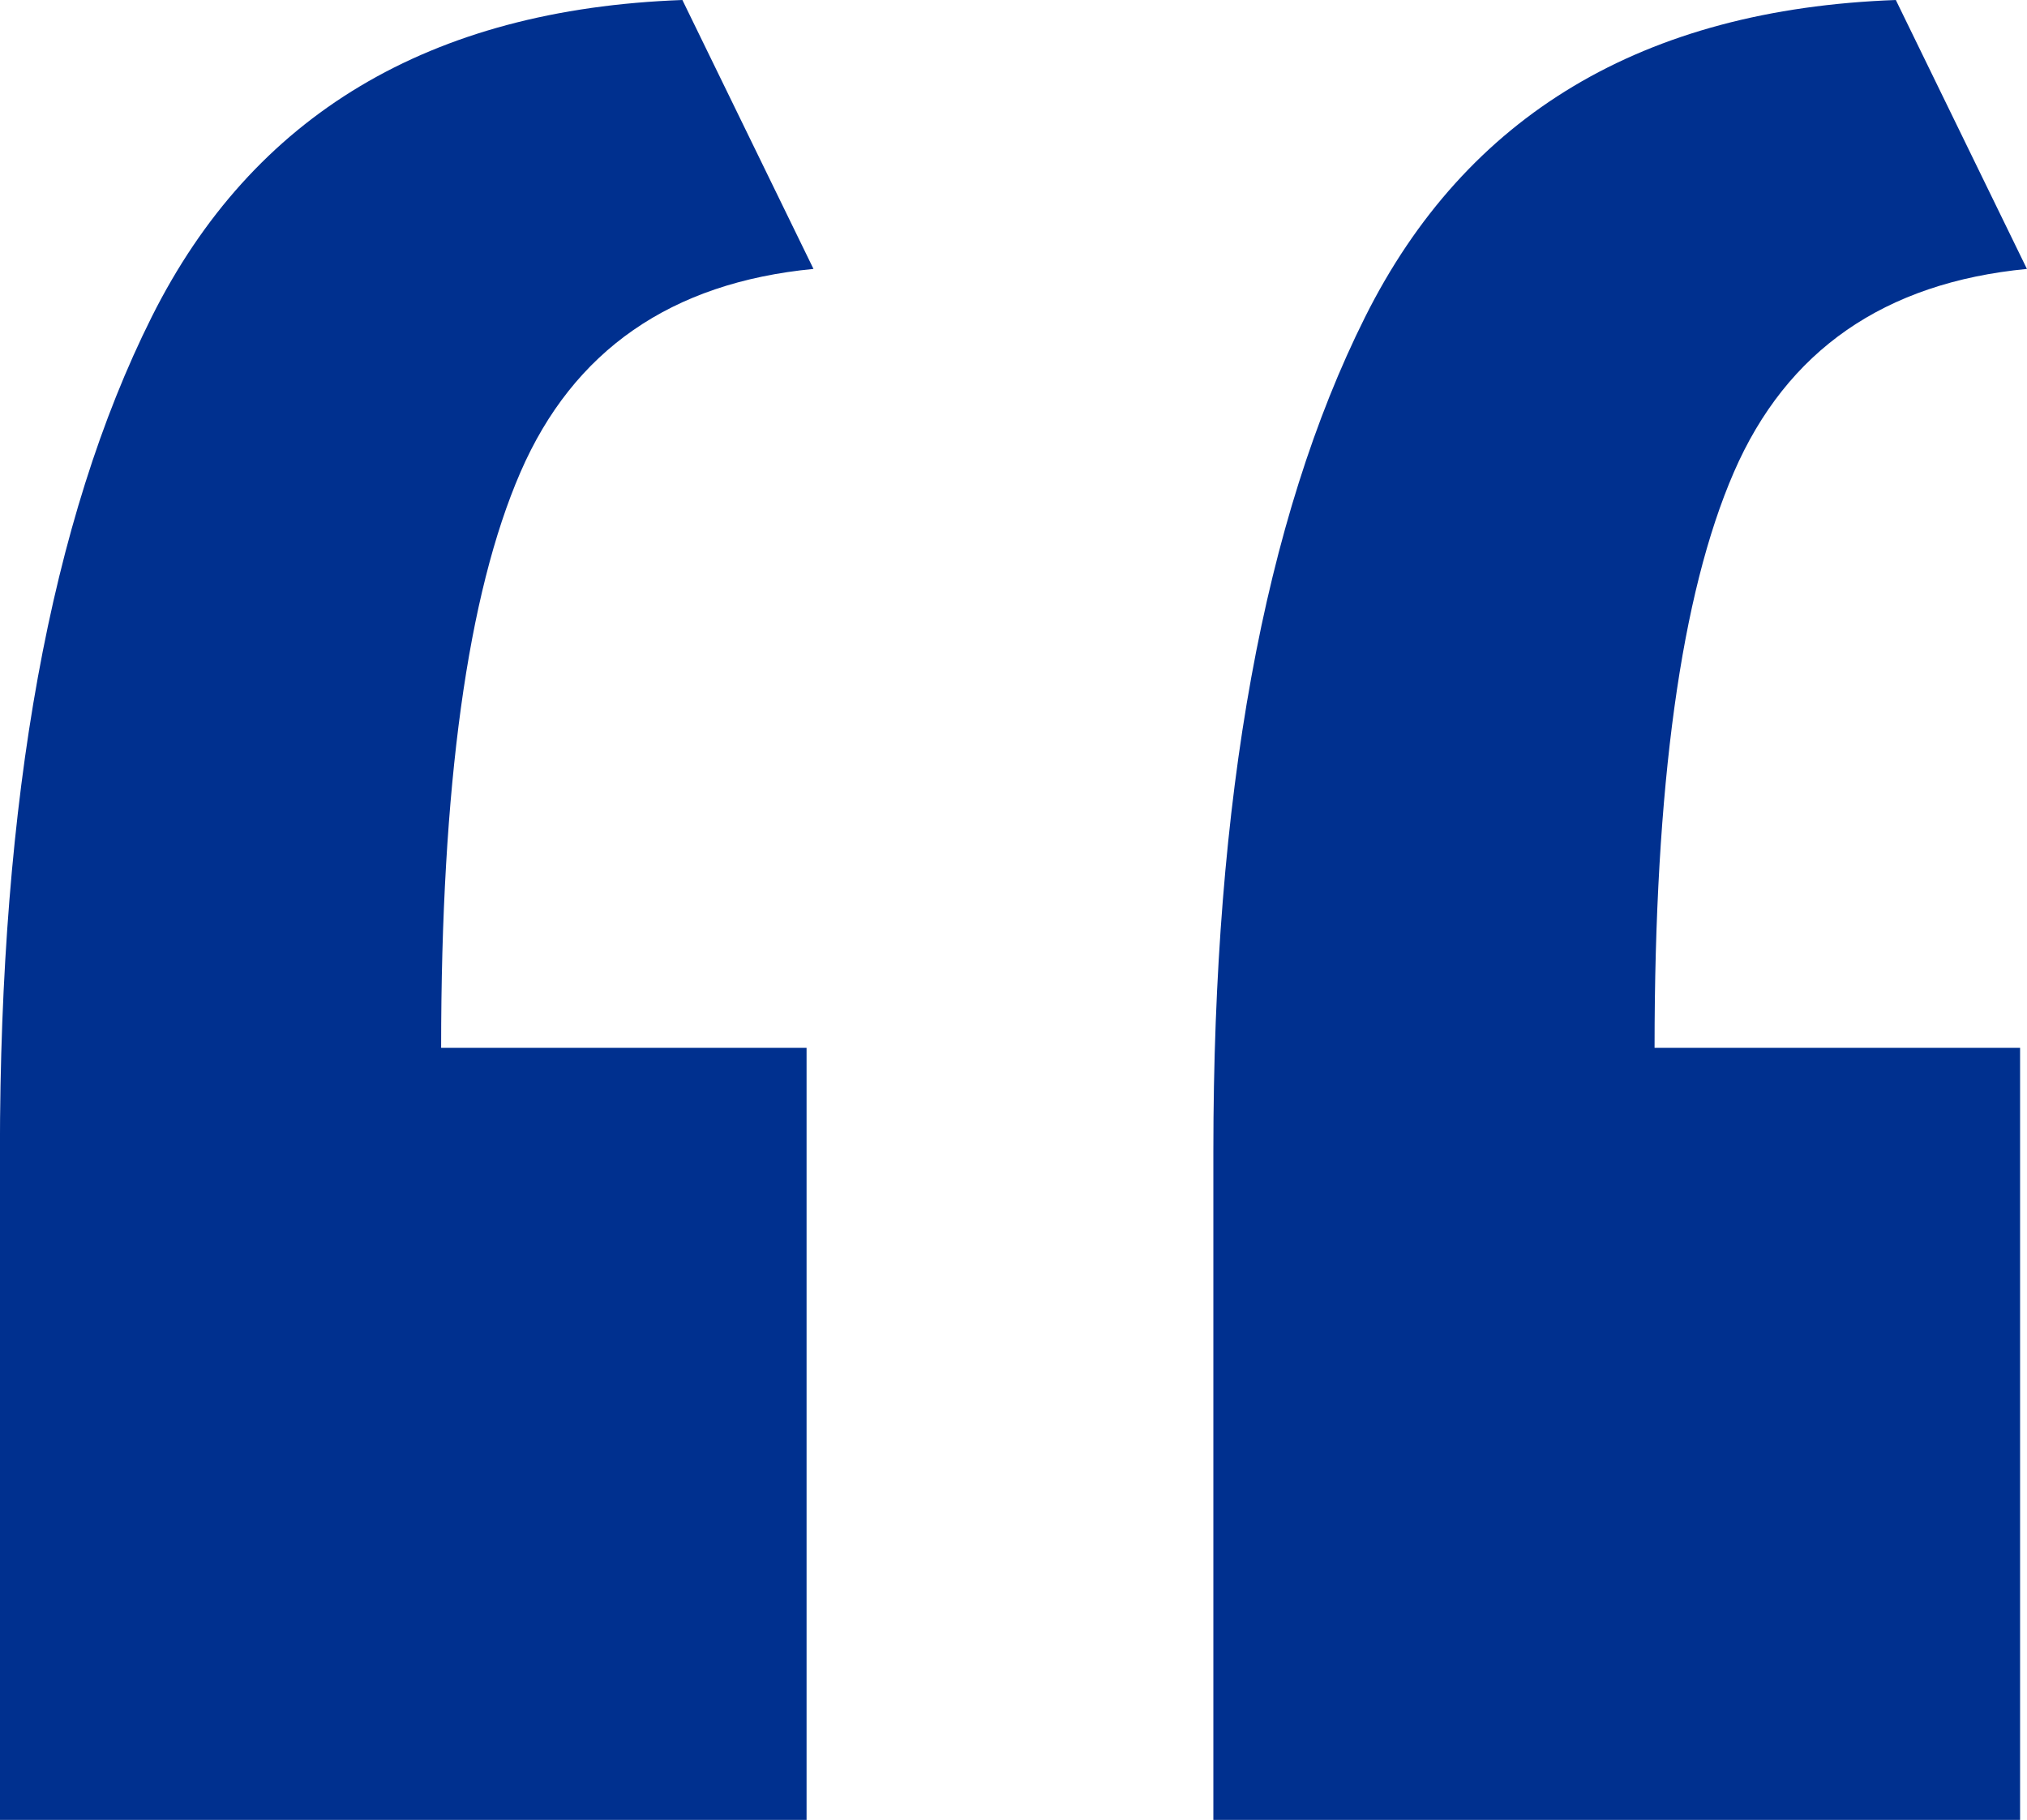 <svg xmlns="http://www.w3.org/2000/svg" viewBox="0 0 80 71.836">
  <g id="Group_85" data-name="Group 85" transform="translate(-850.003 6146.773)">
    <path id="Path_96" data-name="Path 96" d="M850-6074.937v-26.392q0-20.949,5.986-32.925t20.949-12.519l5.174,10.615q-8.436.813-11.566,8.027t-3.13,22.72h14.423v30.474Zm47.891,0v-26.392q0-20.949,5.986-32.925t20.949-12.519L930-6136.158q-8.437.813-11.567,8.027t-3.129,22.72H929.73v30.474Z" fill="#00308f"/>
  </g>
</svg>
